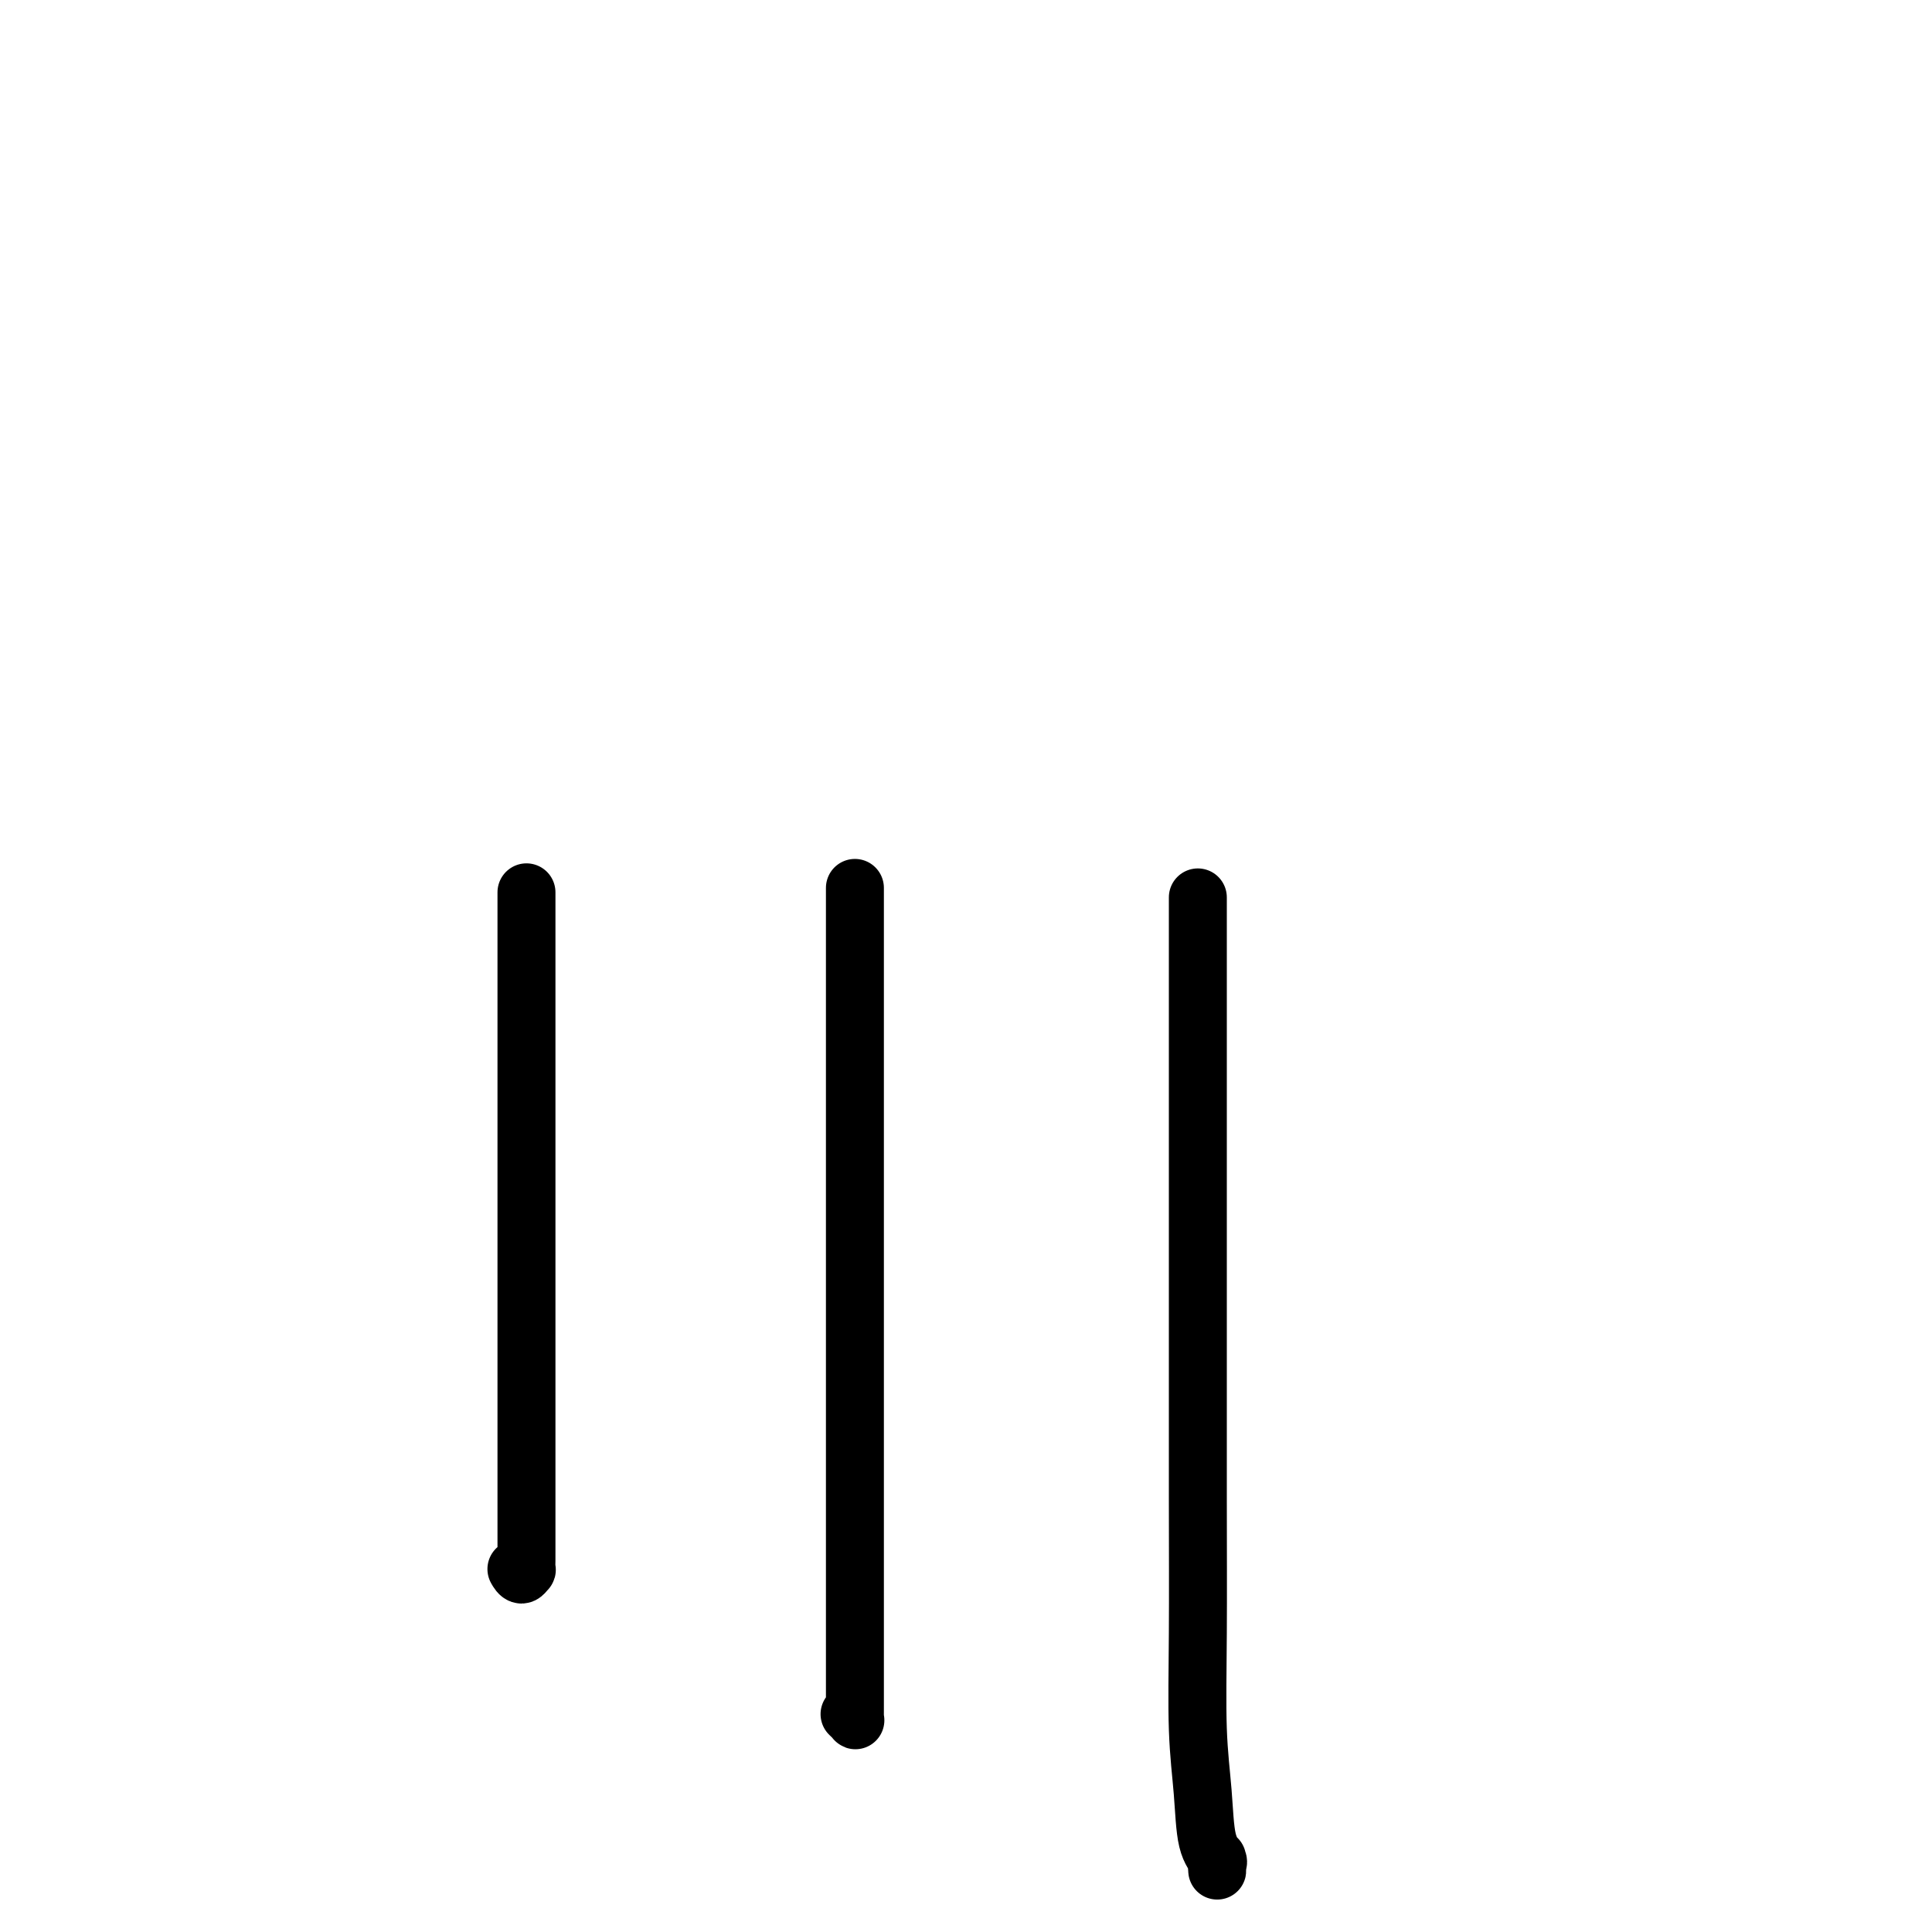 <svg viewBox='0 0 400 400' version='1.1' xmlns='http://www.w3.org/2000/svg' xmlns:xlink='http://www.w3.org/1999/xlink'><g fill='none' stroke='#000000' stroke-width='12' stroke-linecap='round' stroke-linejoin='round'><path d='M109,185c-0.000,-0.224 -0.000,-0.448 0,0c0.000,0.448 0.000,1.568 0,4c-0.000,2.432 -0.000,6.177 0,12c0.000,5.823 0.000,13.723 0,21c-0.000,7.277 -0.000,13.929 0,20c0.000,6.071 0.000,11.559 0,17c-0.000,5.441 -0.000,10.835 0,15c0.000,4.165 0.000,7.099 0,11c-0.000,3.901 -0.000,8.767 0,12c0.000,3.233 0.000,4.833 0,7c-0.000,2.167 -0.000,4.900 0,7c0.000,2.100 0.001,3.567 0,5c-0.001,1.433 -0.003,2.834 0,4c0.003,1.166 0.011,2.099 0,3c-0.011,0.901 -0.042,1.772 0,2c0.042,0.228 0.155,-0.186 0,0c-0.155,0.186 -0.580,0.973 -1,1c-0.420,0.027 -0.834,-0.707 -1,-1c-0.166,-0.293 -0.083,-0.147 0,0'/><path d='M177,184c0.000,0.050 0.000,0.100 0,0c-0.000,-0.100 -0.000,-0.350 0,0c0.000,0.350 0.000,1.301 0,3c-0.000,1.699 -0.000,4.146 0,8c0.000,3.854 0.000,9.116 0,15c-0.000,5.884 -0.000,12.391 0,20c0.000,7.609 0.000,16.319 0,24c-0.000,7.681 -0.000,14.334 0,22c0.000,7.666 0.000,16.346 0,24c-0.000,7.654 -0.000,14.281 0,20c0.000,5.719 0.000,10.530 0,14c-0.000,3.470 -0.000,5.599 0,8c0.000,2.401 0.001,5.075 0,7c-0.001,1.925 -0.004,3.100 0,4c0.004,0.900 0.015,1.523 0,2c-0.015,0.477 -0.056,0.808 0,1c0.056,0.192 0.207,0.244 0,0c-0.207,-0.244 -0.774,-0.784 -1,-1c-0.226,-0.216 -0.113,-0.108 0,0'/><path d='M248,186c0.000,-0.180 0.000,-0.359 0,0c-0.000,0.359 -0.000,1.258 0,4c0.000,2.742 0.000,7.329 0,14c-0.000,6.671 -0.001,15.427 0,27c0.001,11.573 0.004,25.963 0,40c-0.004,14.037 -0.013,27.721 0,39c0.013,11.279 0.050,20.153 0,28c-0.050,7.847 -0.185,14.666 0,20c0.185,5.334 0.691,9.184 1,13c0.309,3.816 0.423,7.599 1,10c0.577,2.401 1.619,3.421 2,4c0.381,0.579 0.102,0.719 0,1c-0.102,0.281 -0.027,0.704 0,1c0.027,0.296 0.007,0.464 0,0c-0.007,-0.464 -0.002,-1.561 0,-2c0.002,-0.439 0.001,-0.219 0,0'/></g>
</svg>